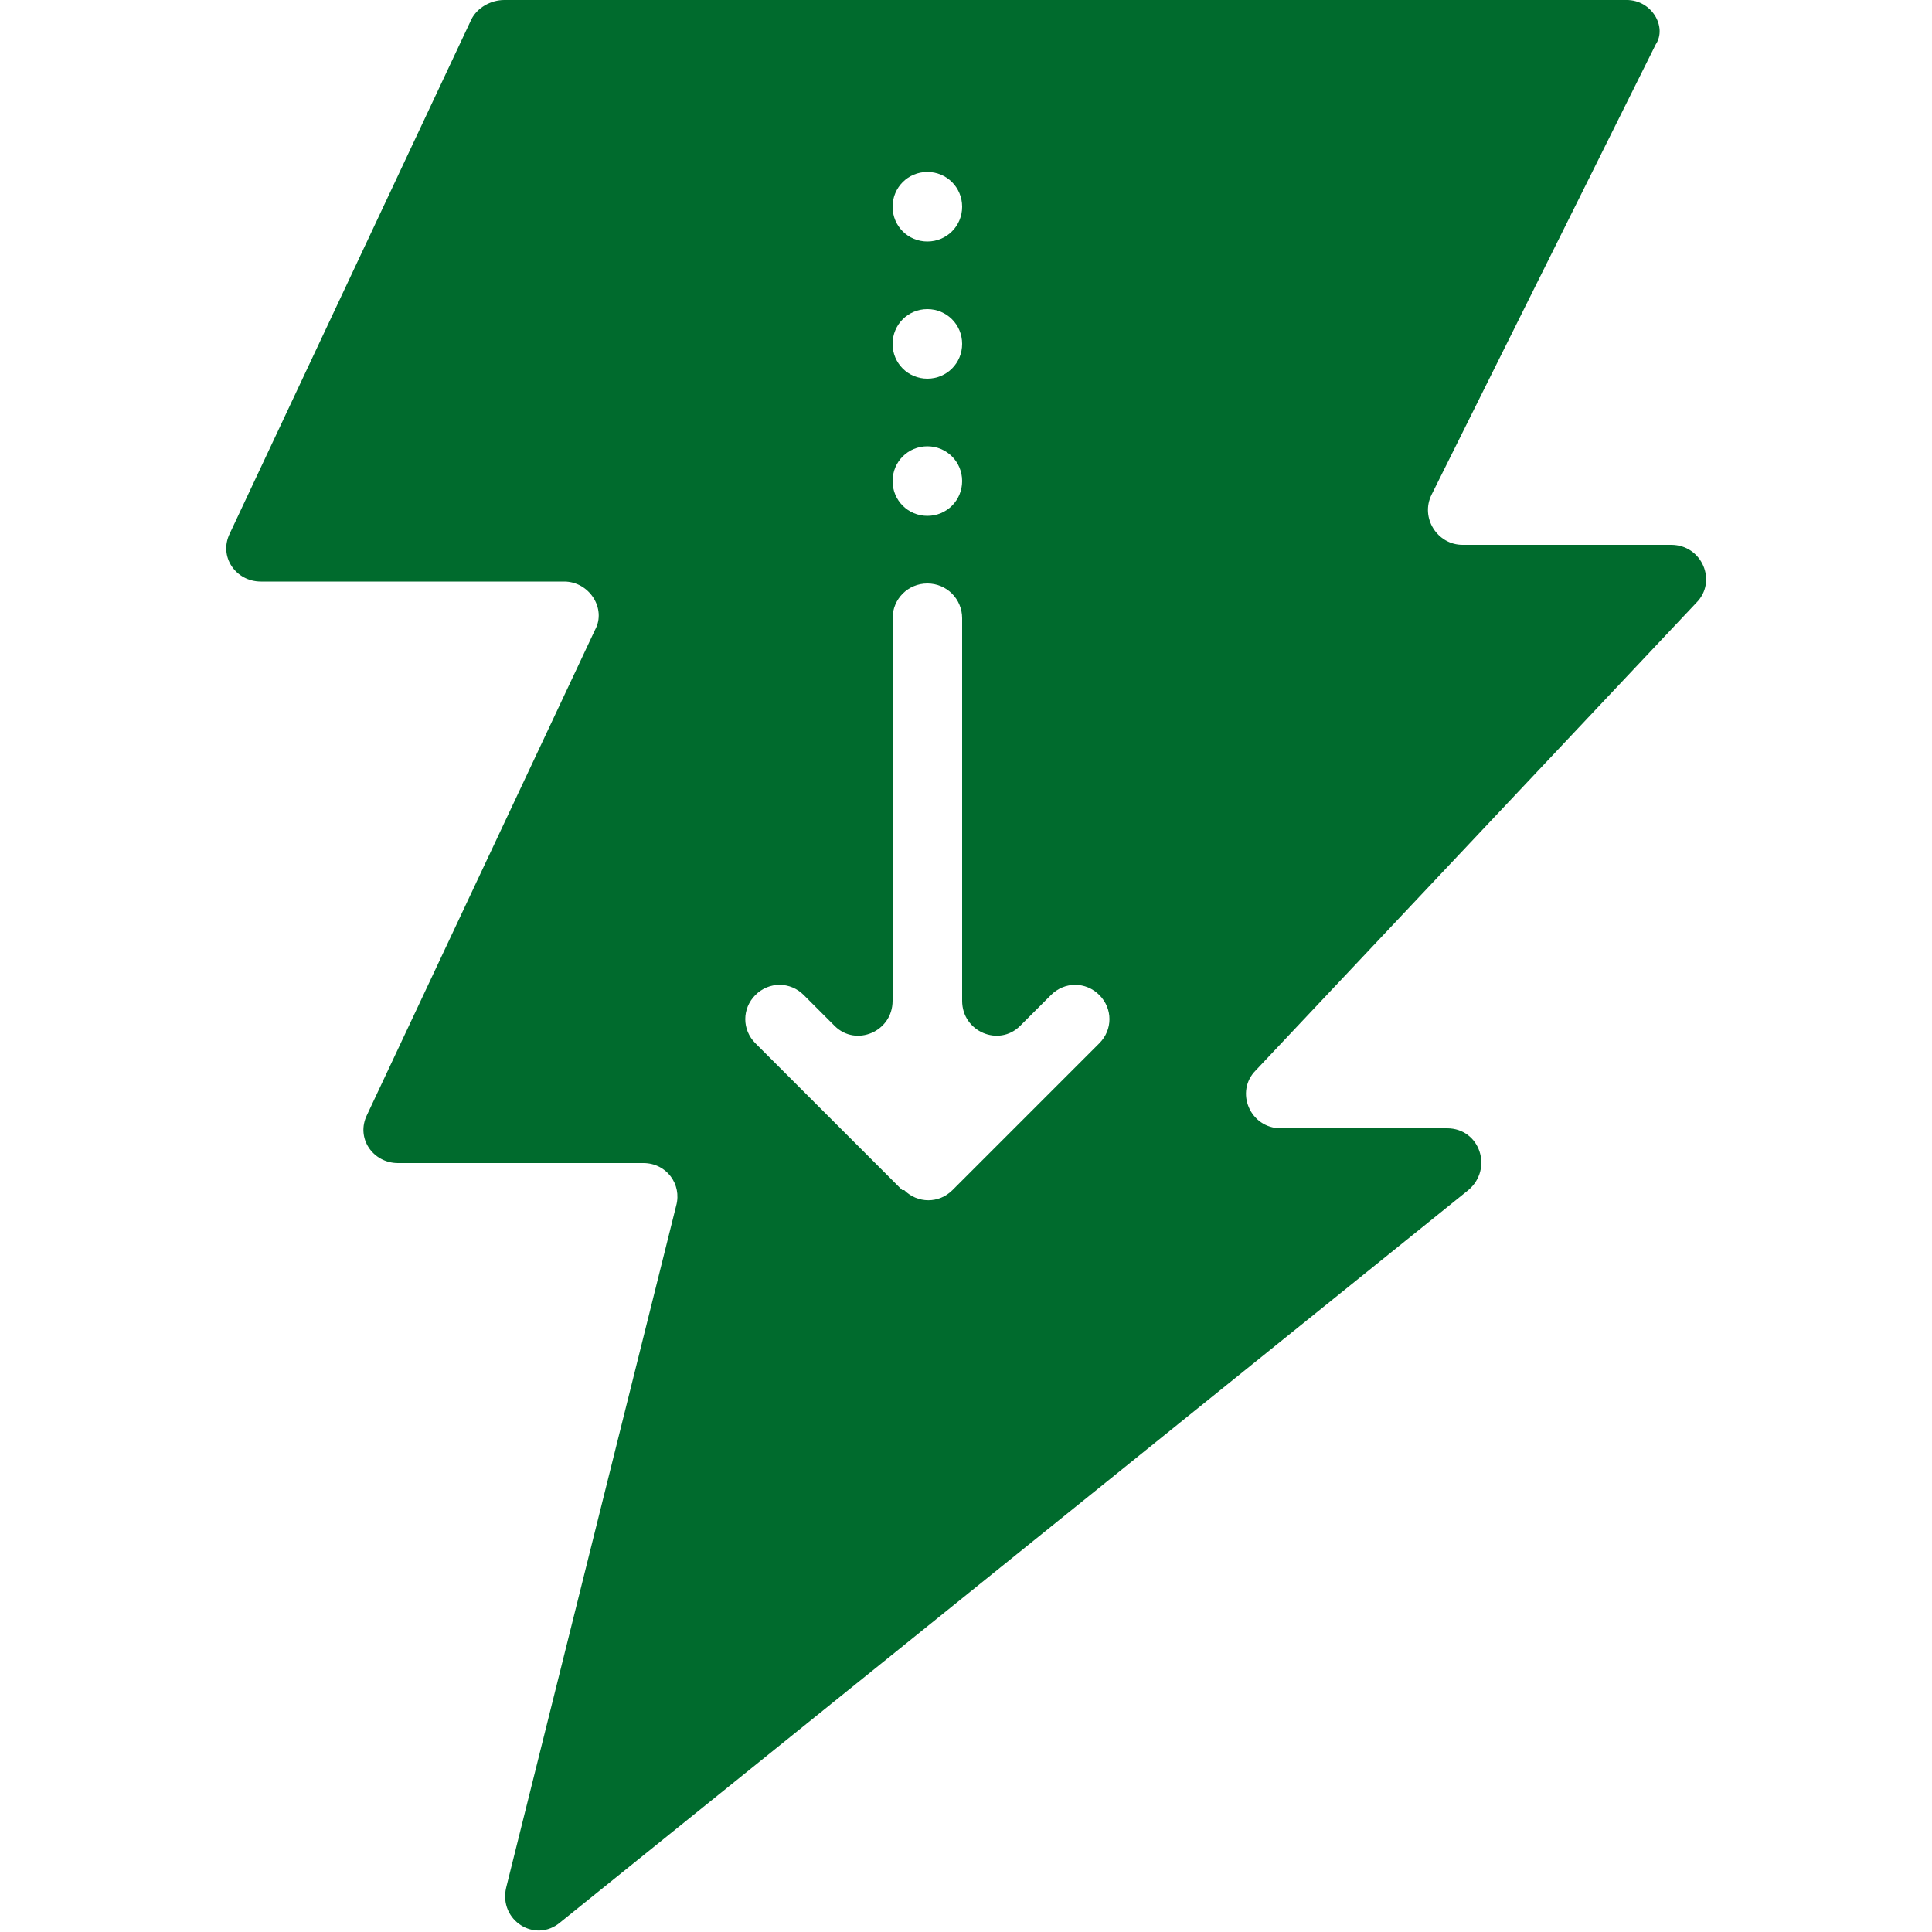 <svg xmlns="http://www.w3.org/2000/svg" viewBox="0 0 100 100"><defs><style>      .cls-1 {        fill: #006b2d;      }    </style></defs><g><g id="Calque_1"><path class="cls-1" d="M24.4,1l-12.5,26.6c-.6,1.2.3,2.5,1.6,2.5h15.7c1.3,0,2.2,1.4,1.6,2.5l-11.8,25.1c-.6,1.2.3,2.5,1.6,2.5h12.7c1.2,0,2,1.1,1.7,2.2l-8.8,35.3c-.4,1.7,1.5,2.9,2.8,1.8l47-37.9c1.3-1.1.6-3.2-1.1-3.2h-8.6c-1.6,0-2.4-1.9-1.3-3l22.8-24.2c1.1-1.1.3-3-1.3-3h-10.8c-1.3,0-2.2-1.4-1.6-2.6l11.6-23.3C86.3,1.4,85.5,0,84.2,0H26.1C25.4,0,24.7.4,24.4,1ZM48,8.9h0c1,0,1.8.8,1.8,1.8h0c0,1-.8,1.8-1.8,1.8h0c-1,0-1.8-.8-1.8-1.8h0c0-1,.8-1.8,1.8-1.8ZM48,16h0c1,0,1.8.8,1.8,1.8h0c0,1-.8,1.8-1.8,1.8h0c-1,0-1.8-.8-1.8-1.8h0c0-1,.8-1.8,1.8-1.8ZM48,23.1h0c1,0,1.8.8,1.8,1.8h0c0,1-.8,1.8-1.8,1.8h0c-1,0-1.8-.8-1.8-1.8h0c0-1,.8-1.8,1.8-1.8ZM46.7,61.6l-7.6-7.6c-.7-.7-.7-1.8,0-2.5h0c.7-.7,1.8-.7,2.5,0l1.6,1.6c1.1,1.1,3,.3,3-1.3v-19.8c0-1,.8-1.8,1.8-1.8h0c1,0,1.8.8,1.8,1.8v19.8c0,1.6,1.9,2.4,3,1.3l1.6-1.6c.7-.7,1.8-.7,2.5,0h0c.7.7.7,1.8,0,2.5l-7.6,7.6c-.7.7-1.8.7-2.5,0Z"></path></g></g></svg>